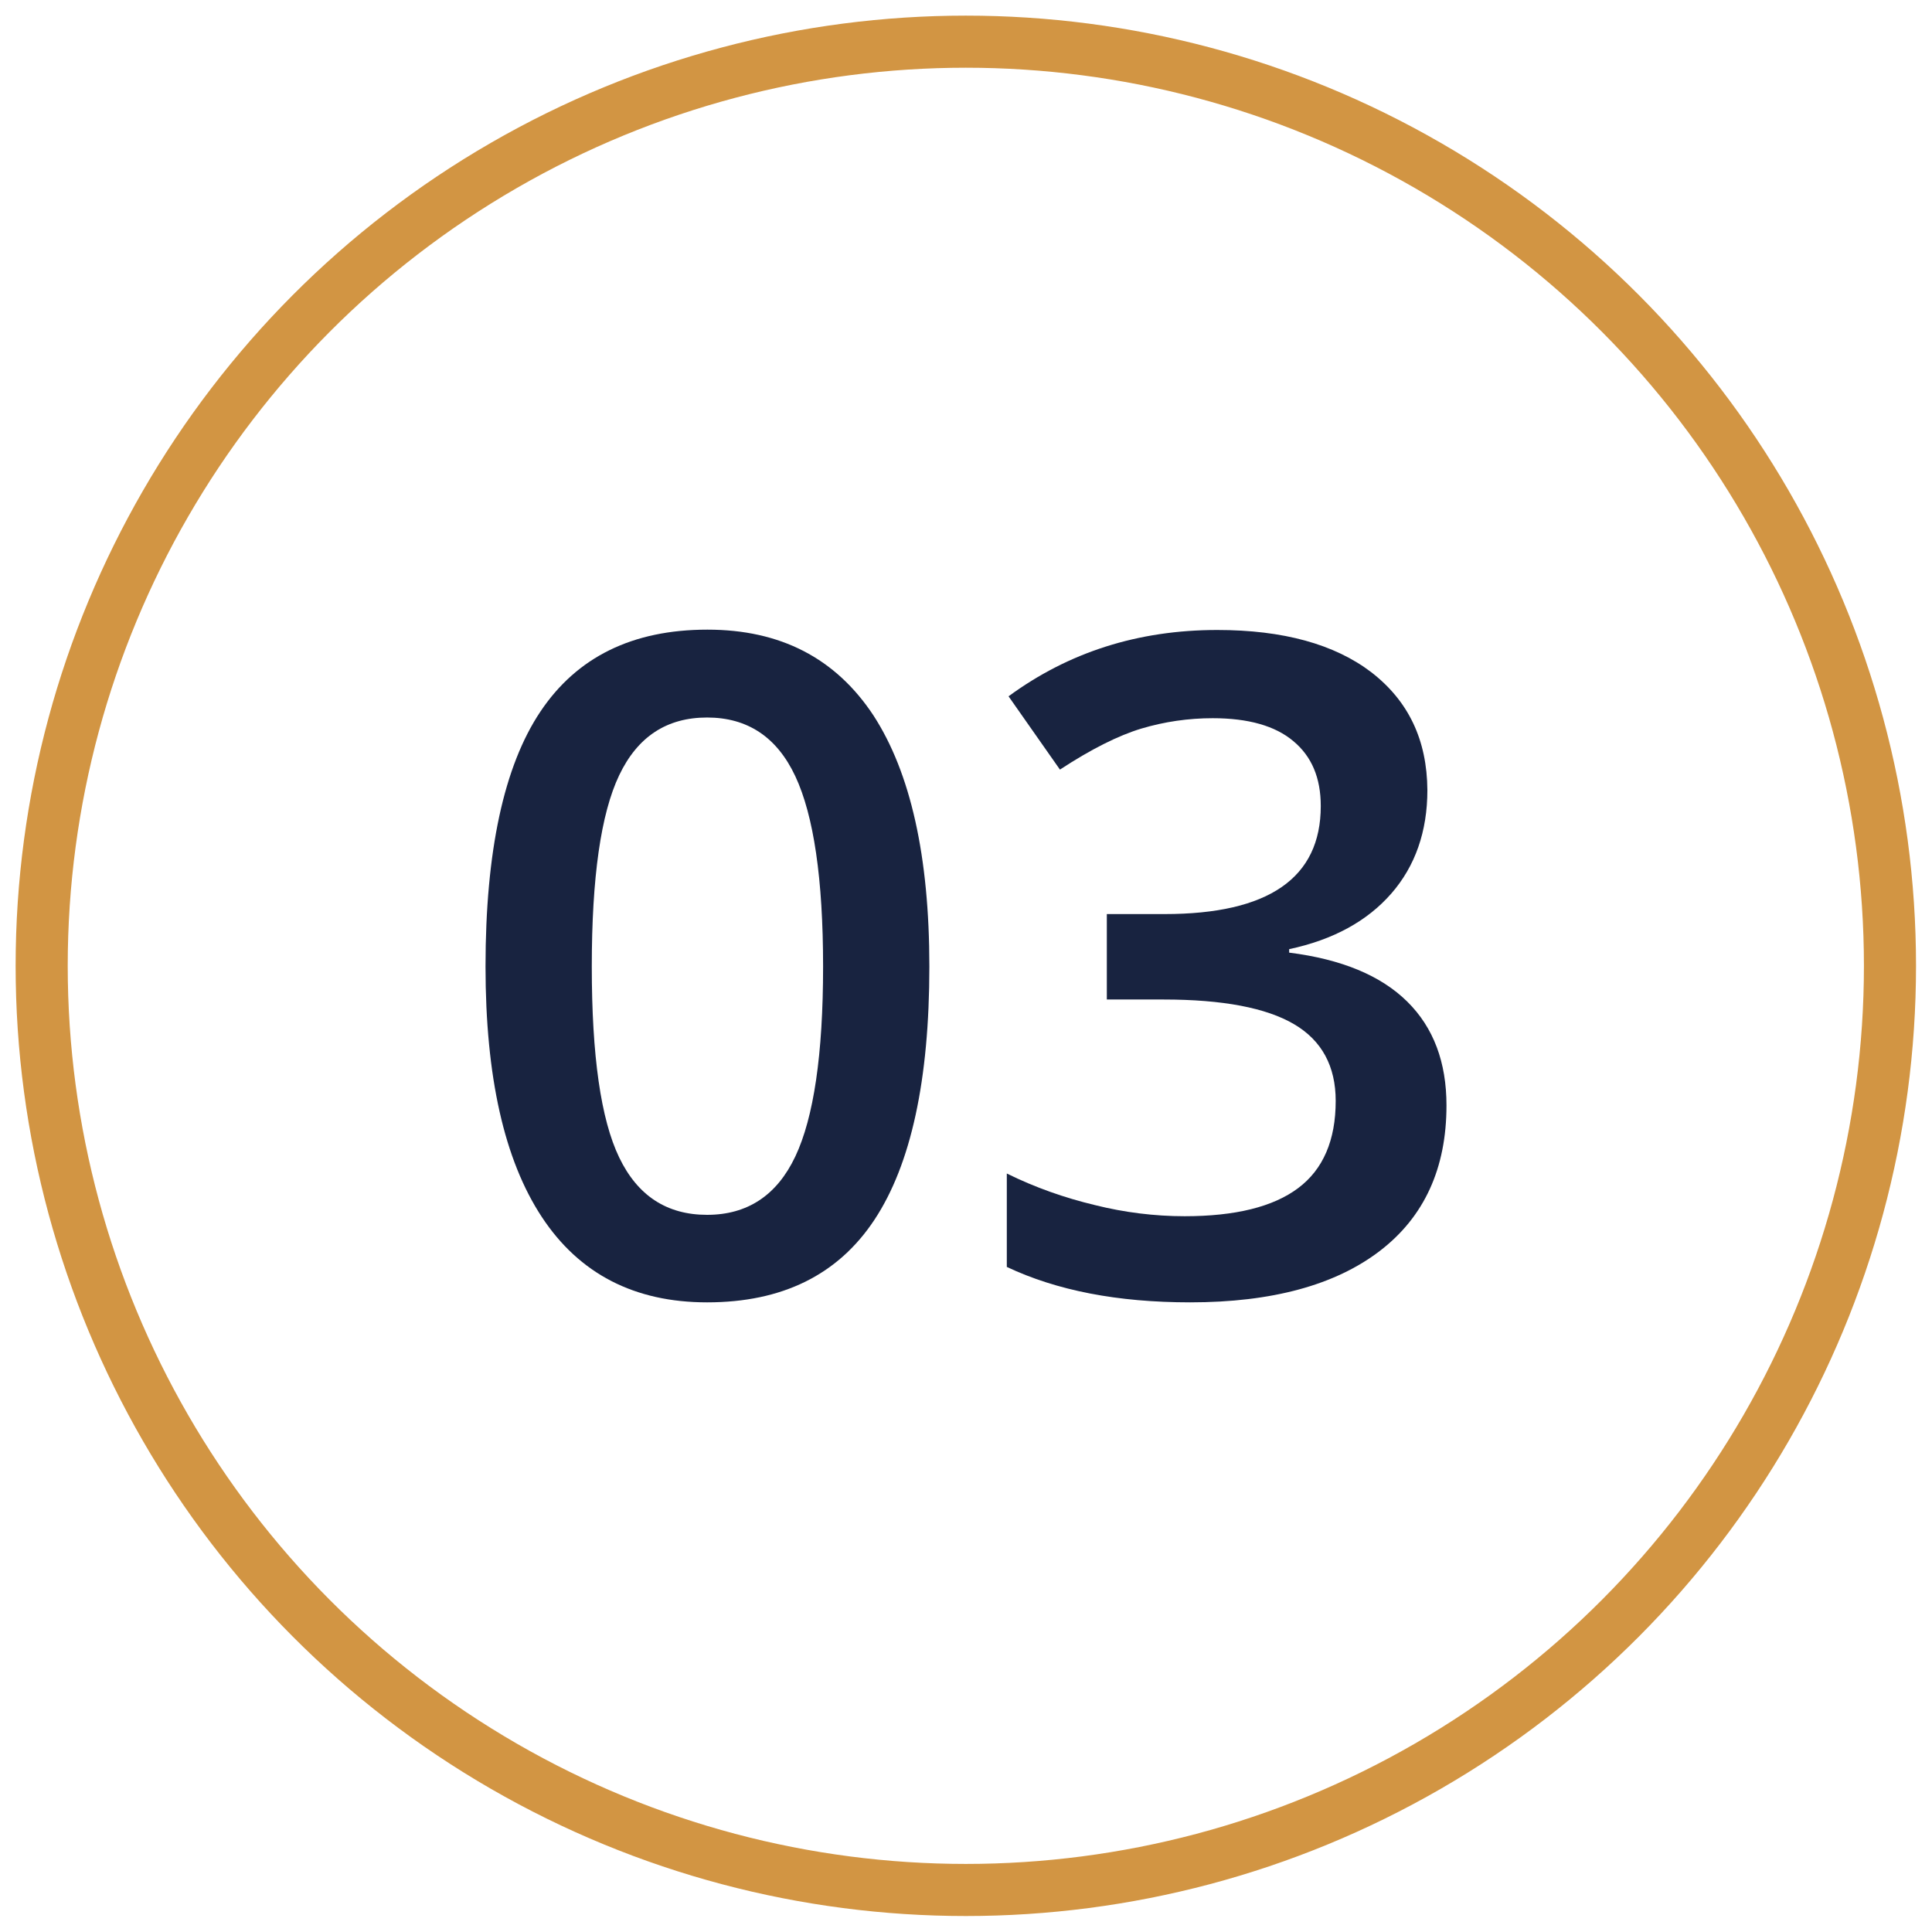 <?xml version="1.0" encoding="utf-8"?>
<!-- Generator: Adobe Illustrator 24.0.3, SVG Export Plug-In . SVG Version: 6.00 Build 0)  -->
<svg version="1.1" id="Calque_1" xmlns="http://www.w3.org/2000/svg" xmlns:xlink="http://www.w3.org/1999/xlink" x="0px" y="0px"
	 viewBox="0 0 556.3 556.3" style="enable-background:new 0 0 556.3 556.3;" xml:space="preserve">
<style type="text/css">
	.st0{fill:#182340;}
	.st1{fill:none;stroke:#D29543;stroke-width:15;stroke-miterlimit:10;}
</style>
<title>03</title>
<g id="Calque_2_1_">
	<g id="Calque_1-2">
		<path class="st0" d="M267.6,278.3c0,32.7-5.3,57-15.8,72.9c-10.5,15.9-26.6,23.8-48.2,23.8c-20.9,0-36.8-8.2-47.6-24.6
			c-10.8-16.4-16.2-40.4-16.2-72.1c0-33.2,5.3-57.7,15.8-73.4s26.5-23.6,48.1-23.6c21,0,36.9,8.2,47.8,24.7
			C262.2,222.5,267.6,246.6,267.6,278.3z M170.4,278.3c0,25.7,2.6,44,7.9,55c5.3,11,13.7,16.5,25.3,16.5c11.6,0,20.1-5.6,25.4-16.8
			c5.3-11.2,8-29.4,8-54.7c0-25.2-2.7-43.5-8-54.8c-5.3-11.3-13.8-16.9-25.4-16.9c-11.6,0-20,5.5-25.3,16.6
			C173,234.3,170.4,252.7,170.4,278.3L170.4,278.3z"/>
		<path class="st0" d="M411,227.5c0,11.9-3.5,21.9-10.4,29.8c-6.9,7.9-16.7,13.3-29.4,16v1c15.1,1.9,26.4,6.6,34,14.1
			s11.3,17.5,11.3,29.9c0,18.1-6.4,32.1-19.2,41.9c-12.8,9.8-31,14.8-54.6,14.8c-20.9,0-38.4-3.4-52.8-10.2v-26.9
			c8.1,4,16.6,7,25.4,9.1c8.4,2.1,17.1,3.2,25.8,3.2c14.6,0,25.5-2.7,32.7-8.1c7.2-5.4,10.8-13.8,10.8-25.1c0-10-4-17.4-12-22.1
			c-8-4.7-20.5-7.1-37.6-7.1h-16.3v-24.6h16.6c30,0,45-10.4,45-31.1c0-8.1-2.6-14.3-7.9-18.7c-5.2-4.4-13-6.6-23.2-6.6
			c-7,0-13.9,1-20.6,3c-6.6,2-14.4,5.9-23.4,11.8l-14.8-21.1c17.3-12.7,37.3-19.1,60.1-19.1c19,0,33.8,4.1,44.4,12.2
			C405.6,201.9,410.9,213.1,411,227.5z"/>
		<circle class="st1" cx="278.1" cy="278.1" r="266.1"/>
	</g>
</g>
</svg>
